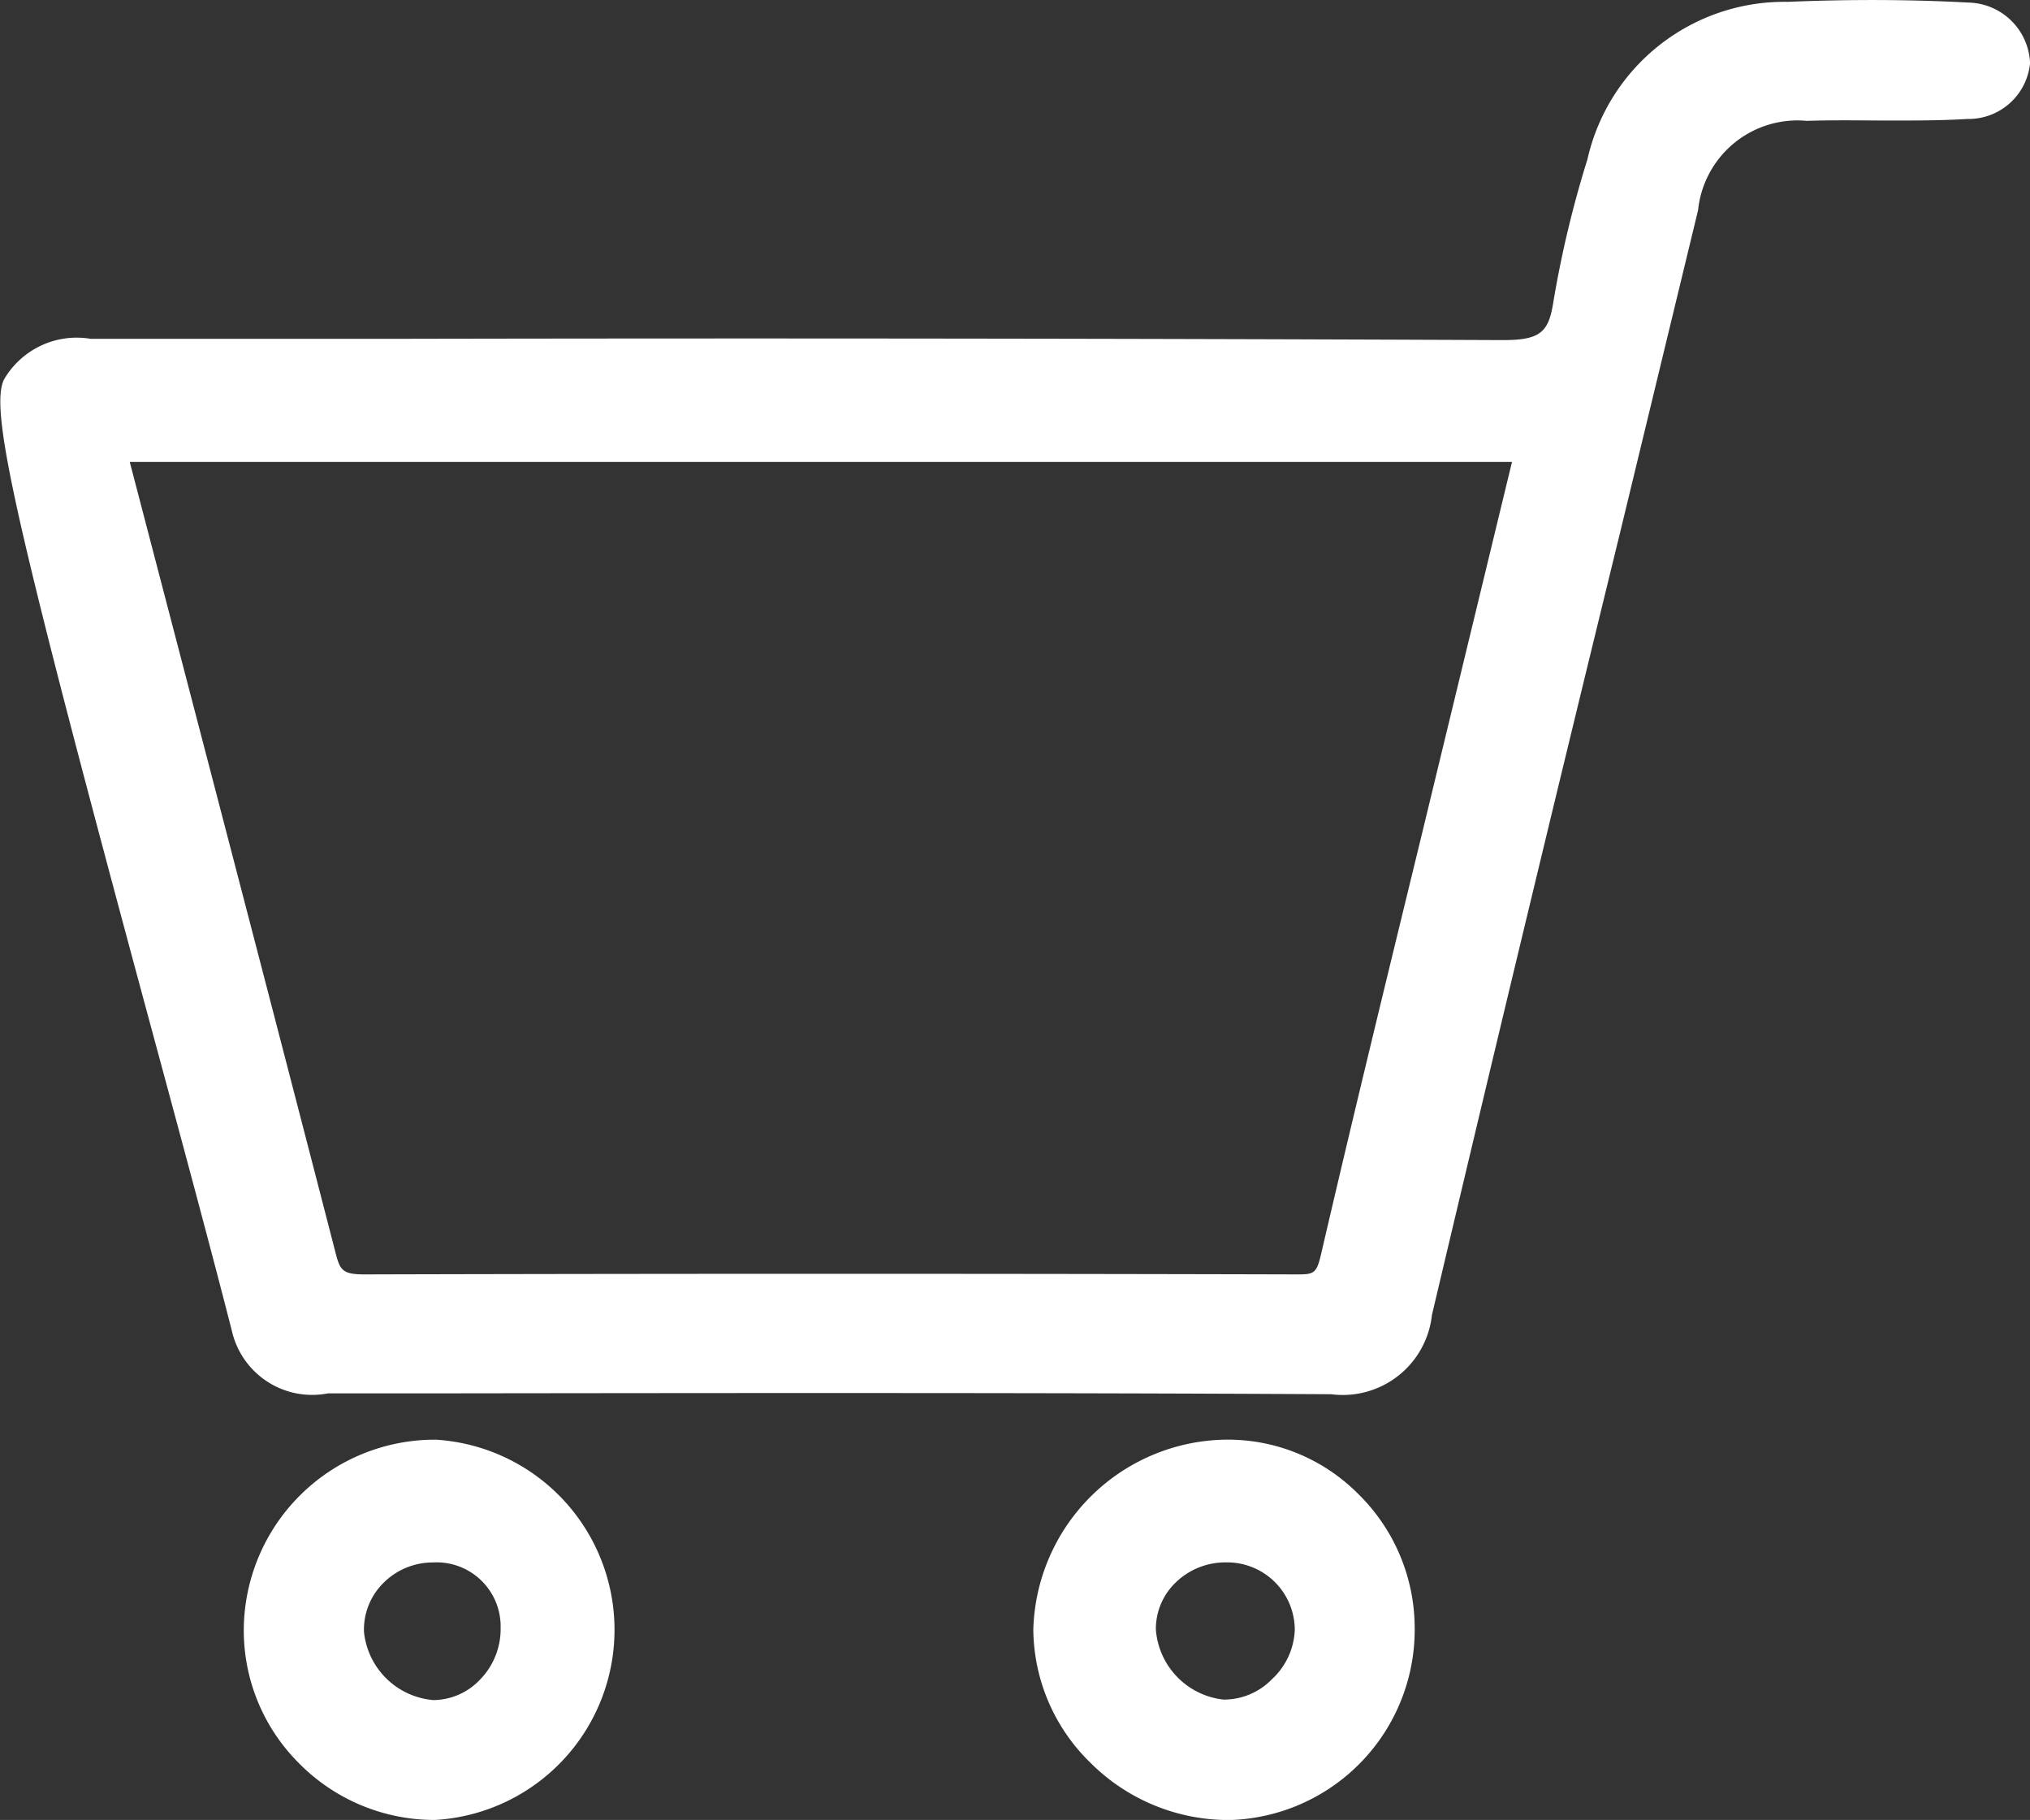 <svg xmlns="http://www.w3.org/2000/svg" width="33.044" height="29.62" viewBox="0 0 33.044 29.62">
  <rect x="0" y="0" width="33.044" height="29.62" fill="#333333" stroke="none"/>
  <g id="グループ_143" data-name="グループ 143" transform="translate(-995.431 -71.232)">
    <path id="パス_154" data-name="パス 154" d="M1027.478,71.274c-.946-.051-1.935-.055-2.942-.012a3.287,3.287,0,0,0-3.265,2.563,17.367,17.367,0,0,0-.553,2.311c-.078.507-.208.636-.857.631q-8.879-.038-17.756-.021h-5.2a1.369,1.369,0,0,0-1.411.666c-.234.5.185,2.351,2.359,10.4.5,1.849.986,3.646,1.353,5.082a1.34,1.34,0,0,0,1.564,1.015l1.812,0c4.833-.006,9.665-.012,14.5.014h.017a1.46,1.46,0,0,0,1.641-1.29q1.5-6.348,3.051-12.686l1.281-5.294a1.627,1.627,0,0,1,1.77-1.454c.368-.012.736-.009,1.1-.006.505,0,1.011.006,1.514-.025a1.006,1.006,0,0,0,1.02-.908A1.027,1.027,0,0,0,1027.478,71.274Zm-10.54,20.358c-.077.333-.116.342-.413.341q-7.577-.02-15.154,0c-.347,0-.4-.059-.468-.313-.885-3.43-1.78-6.859-2.689-10.341l-.671-2.569h22.5l-1.5,6.194C1018,87.173,1017.456,89.4,1016.938,91.632Z" fill="#fff"/>
    <path id="パス_155" data-name="パス 155" d="M1015.351,94.663a3.178,3.178,0,0,0-3.1,3.094,3.059,3.059,0,0,0,.937,2.171,3.179,3.179,0,0,0,2.208.925h.063a3.1,3.1,0,0,0,3-3.145,3.061,3.061,0,0,0-.929-2.172A2.99,2.99,0,0,0,1015.351,94.663Zm-1.105,3.09a1.047,1.047,0,0,1,.32-.763,1.159,1.159,0,0,1,.817-.33h.034a1.1,1.1,0,0,1,1.09,1.1,1.152,1.152,0,0,1-.37.8,1.093,1.093,0,0,1-.789.333h0A1.24,1.24,0,0,1,1014.246,97.753Z" fill="#fff"/>
    <path id="パス_156" data-name="パス 156" d="M1002.515,94.663h-.023A3.11,3.11,0,0,0,999.4,97.7a3.05,3.05,0,0,0,.88,2.211,3.1,3.1,0,0,0,2.23.941h0a3.1,3.1,0,0,0,0-6.19Zm-1.159,3.13a1.068,1.068,0,0,1,.3-.782,1.136,1.136,0,0,1,.824-.35,1.042,1.042,0,0,1,1.1,1.066,1.178,1.178,0,0,1-.342.848,1.057,1.057,0,0,1-.754.326A1.24,1.24,0,0,1,1001.356,97.793Z" fill="#fff"/>
  </g>
</svg>
